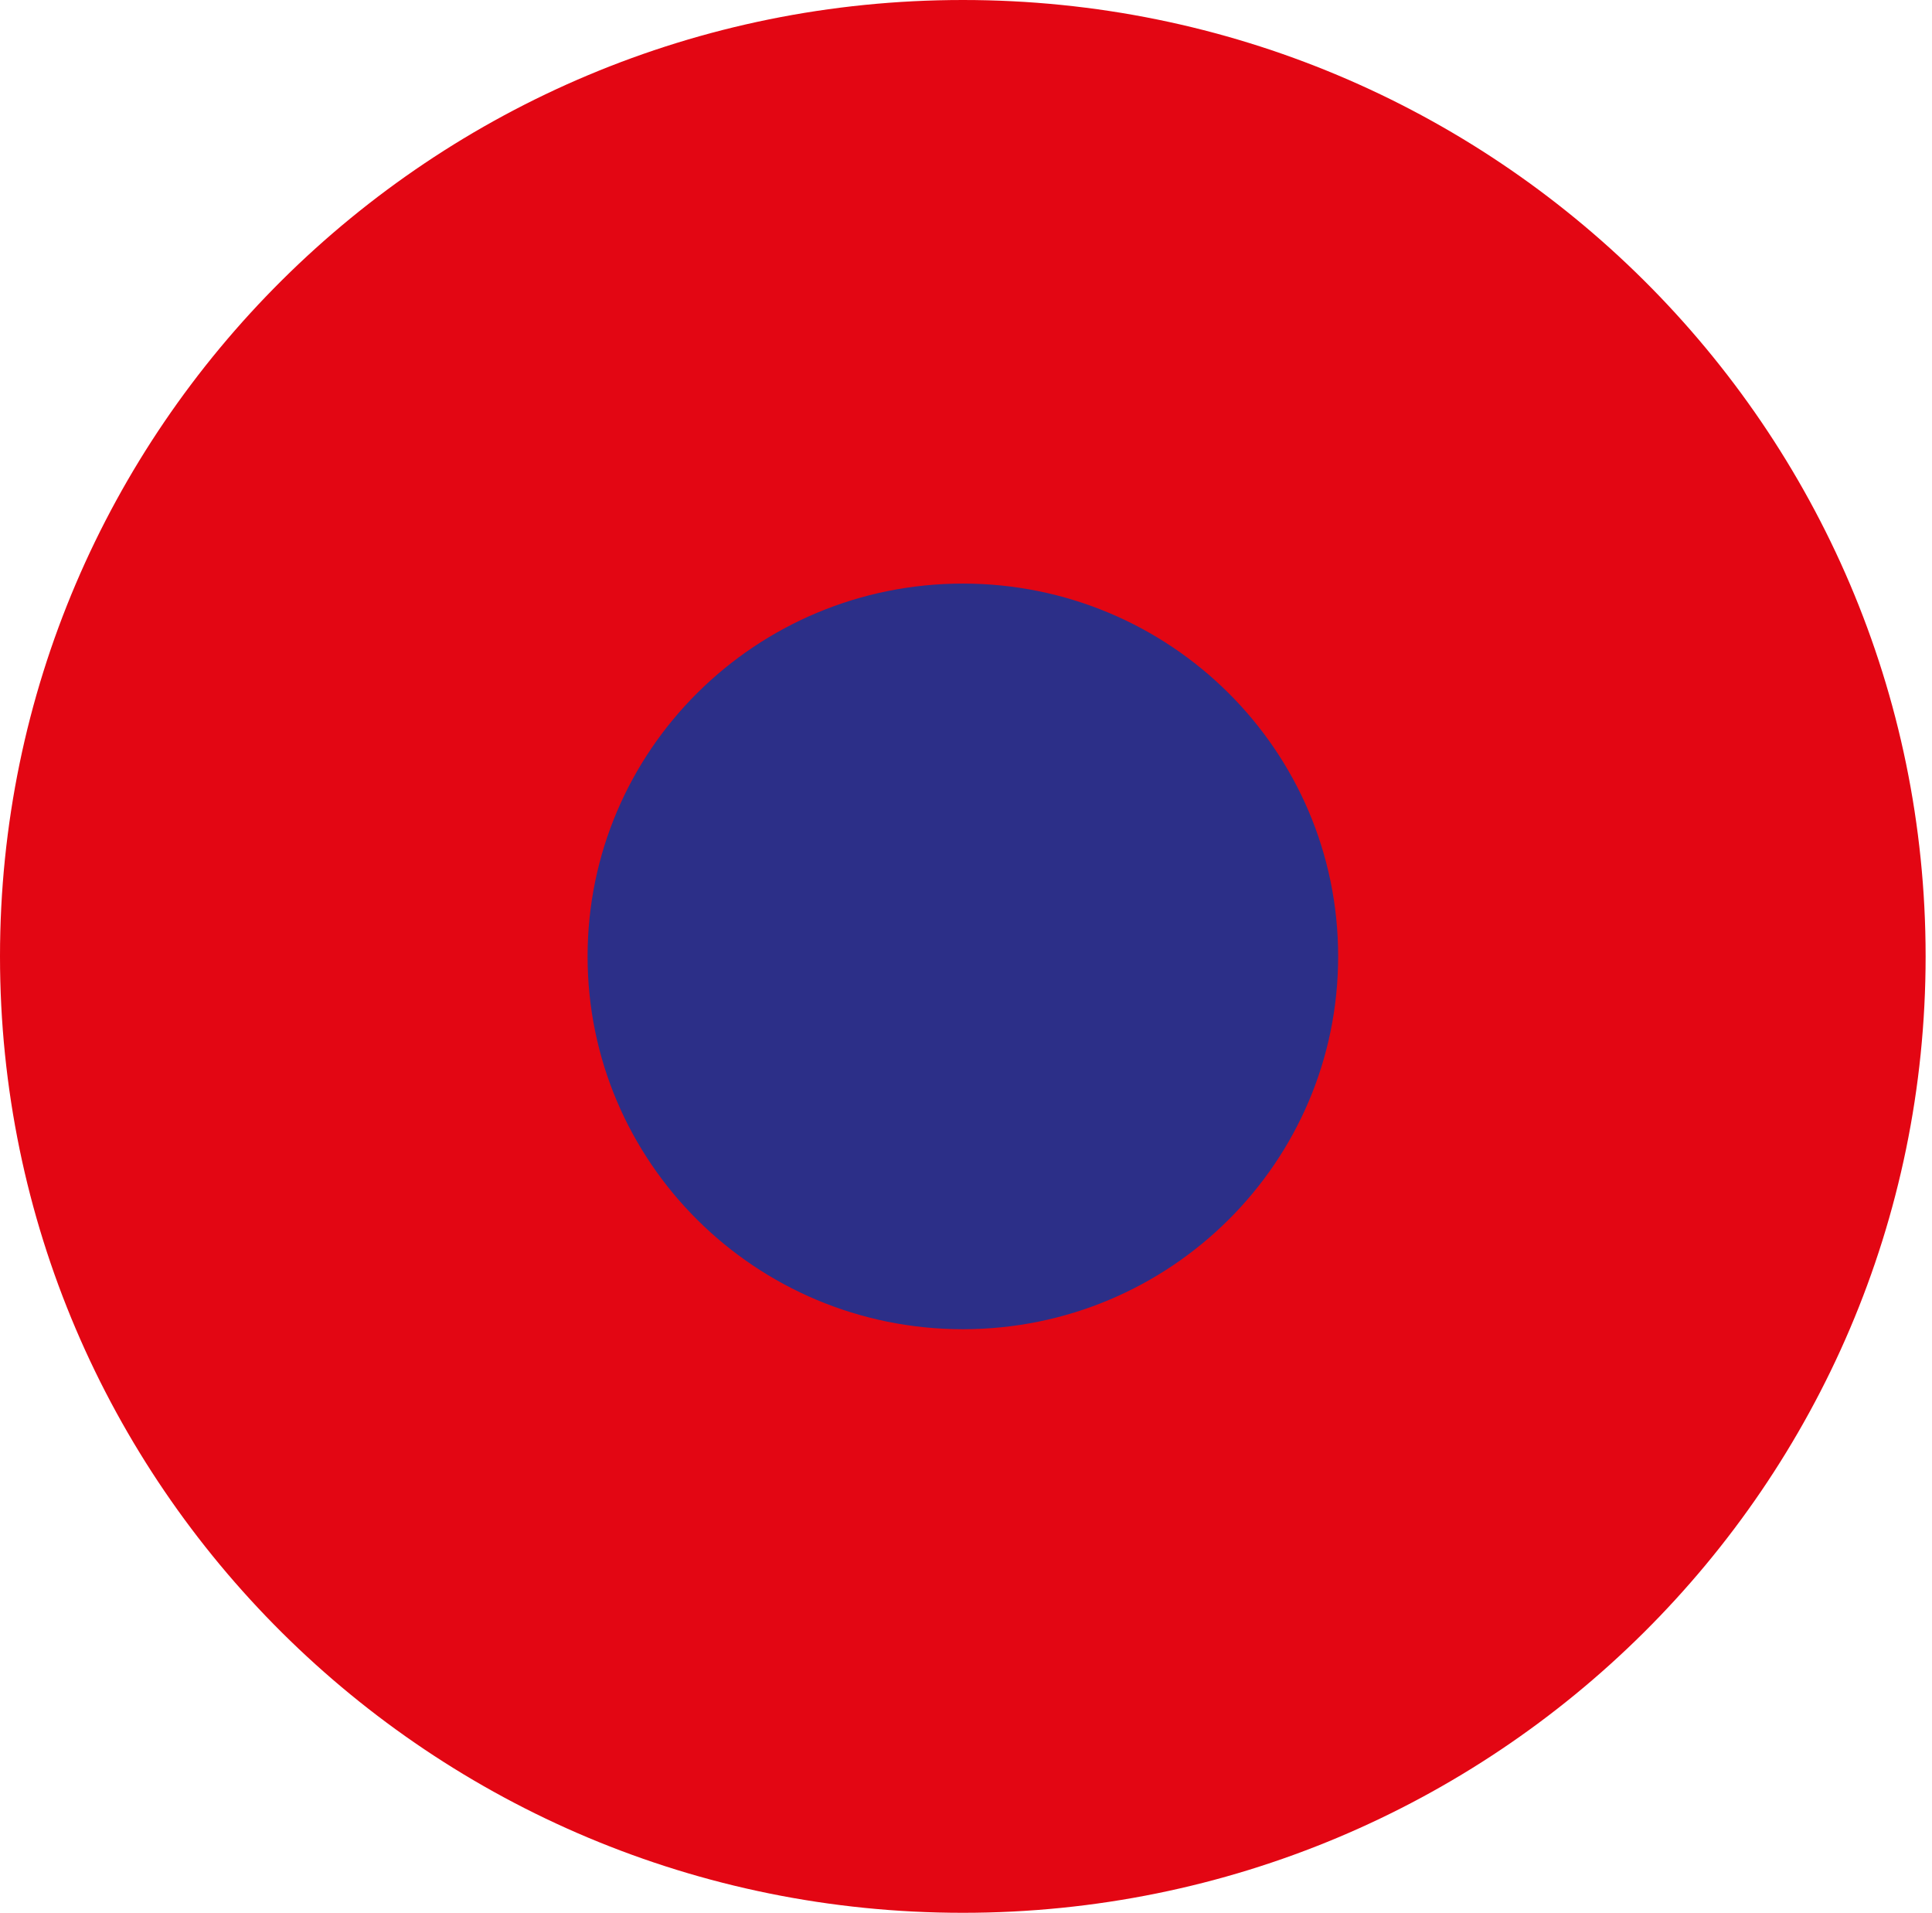 <svg width="99" height="98" viewBox="0 0 99 98" fill="none" xmlns="http://www.w3.org/2000/svg">
<path d="M0 49C0 21.938 22.093 0 49.34 0C76.586 0 98.673 21.938 98.673 49C98.673 76.062 76.586 98 49.34 98C22.093 98 0 76.062 0 49Z" fill="#E30613"/>
<path d="M30.109 49C30.109 38.45 38.718 29.899 49.34 29.899C59.962 29.899 68.57 38.45 68.57 49C68.57 59.55 59.962 68.101 49.34 68.101C38.718 68.101 30.109 59.55 30.109 49Z" fill="#2C2F88"/>
</svg>
